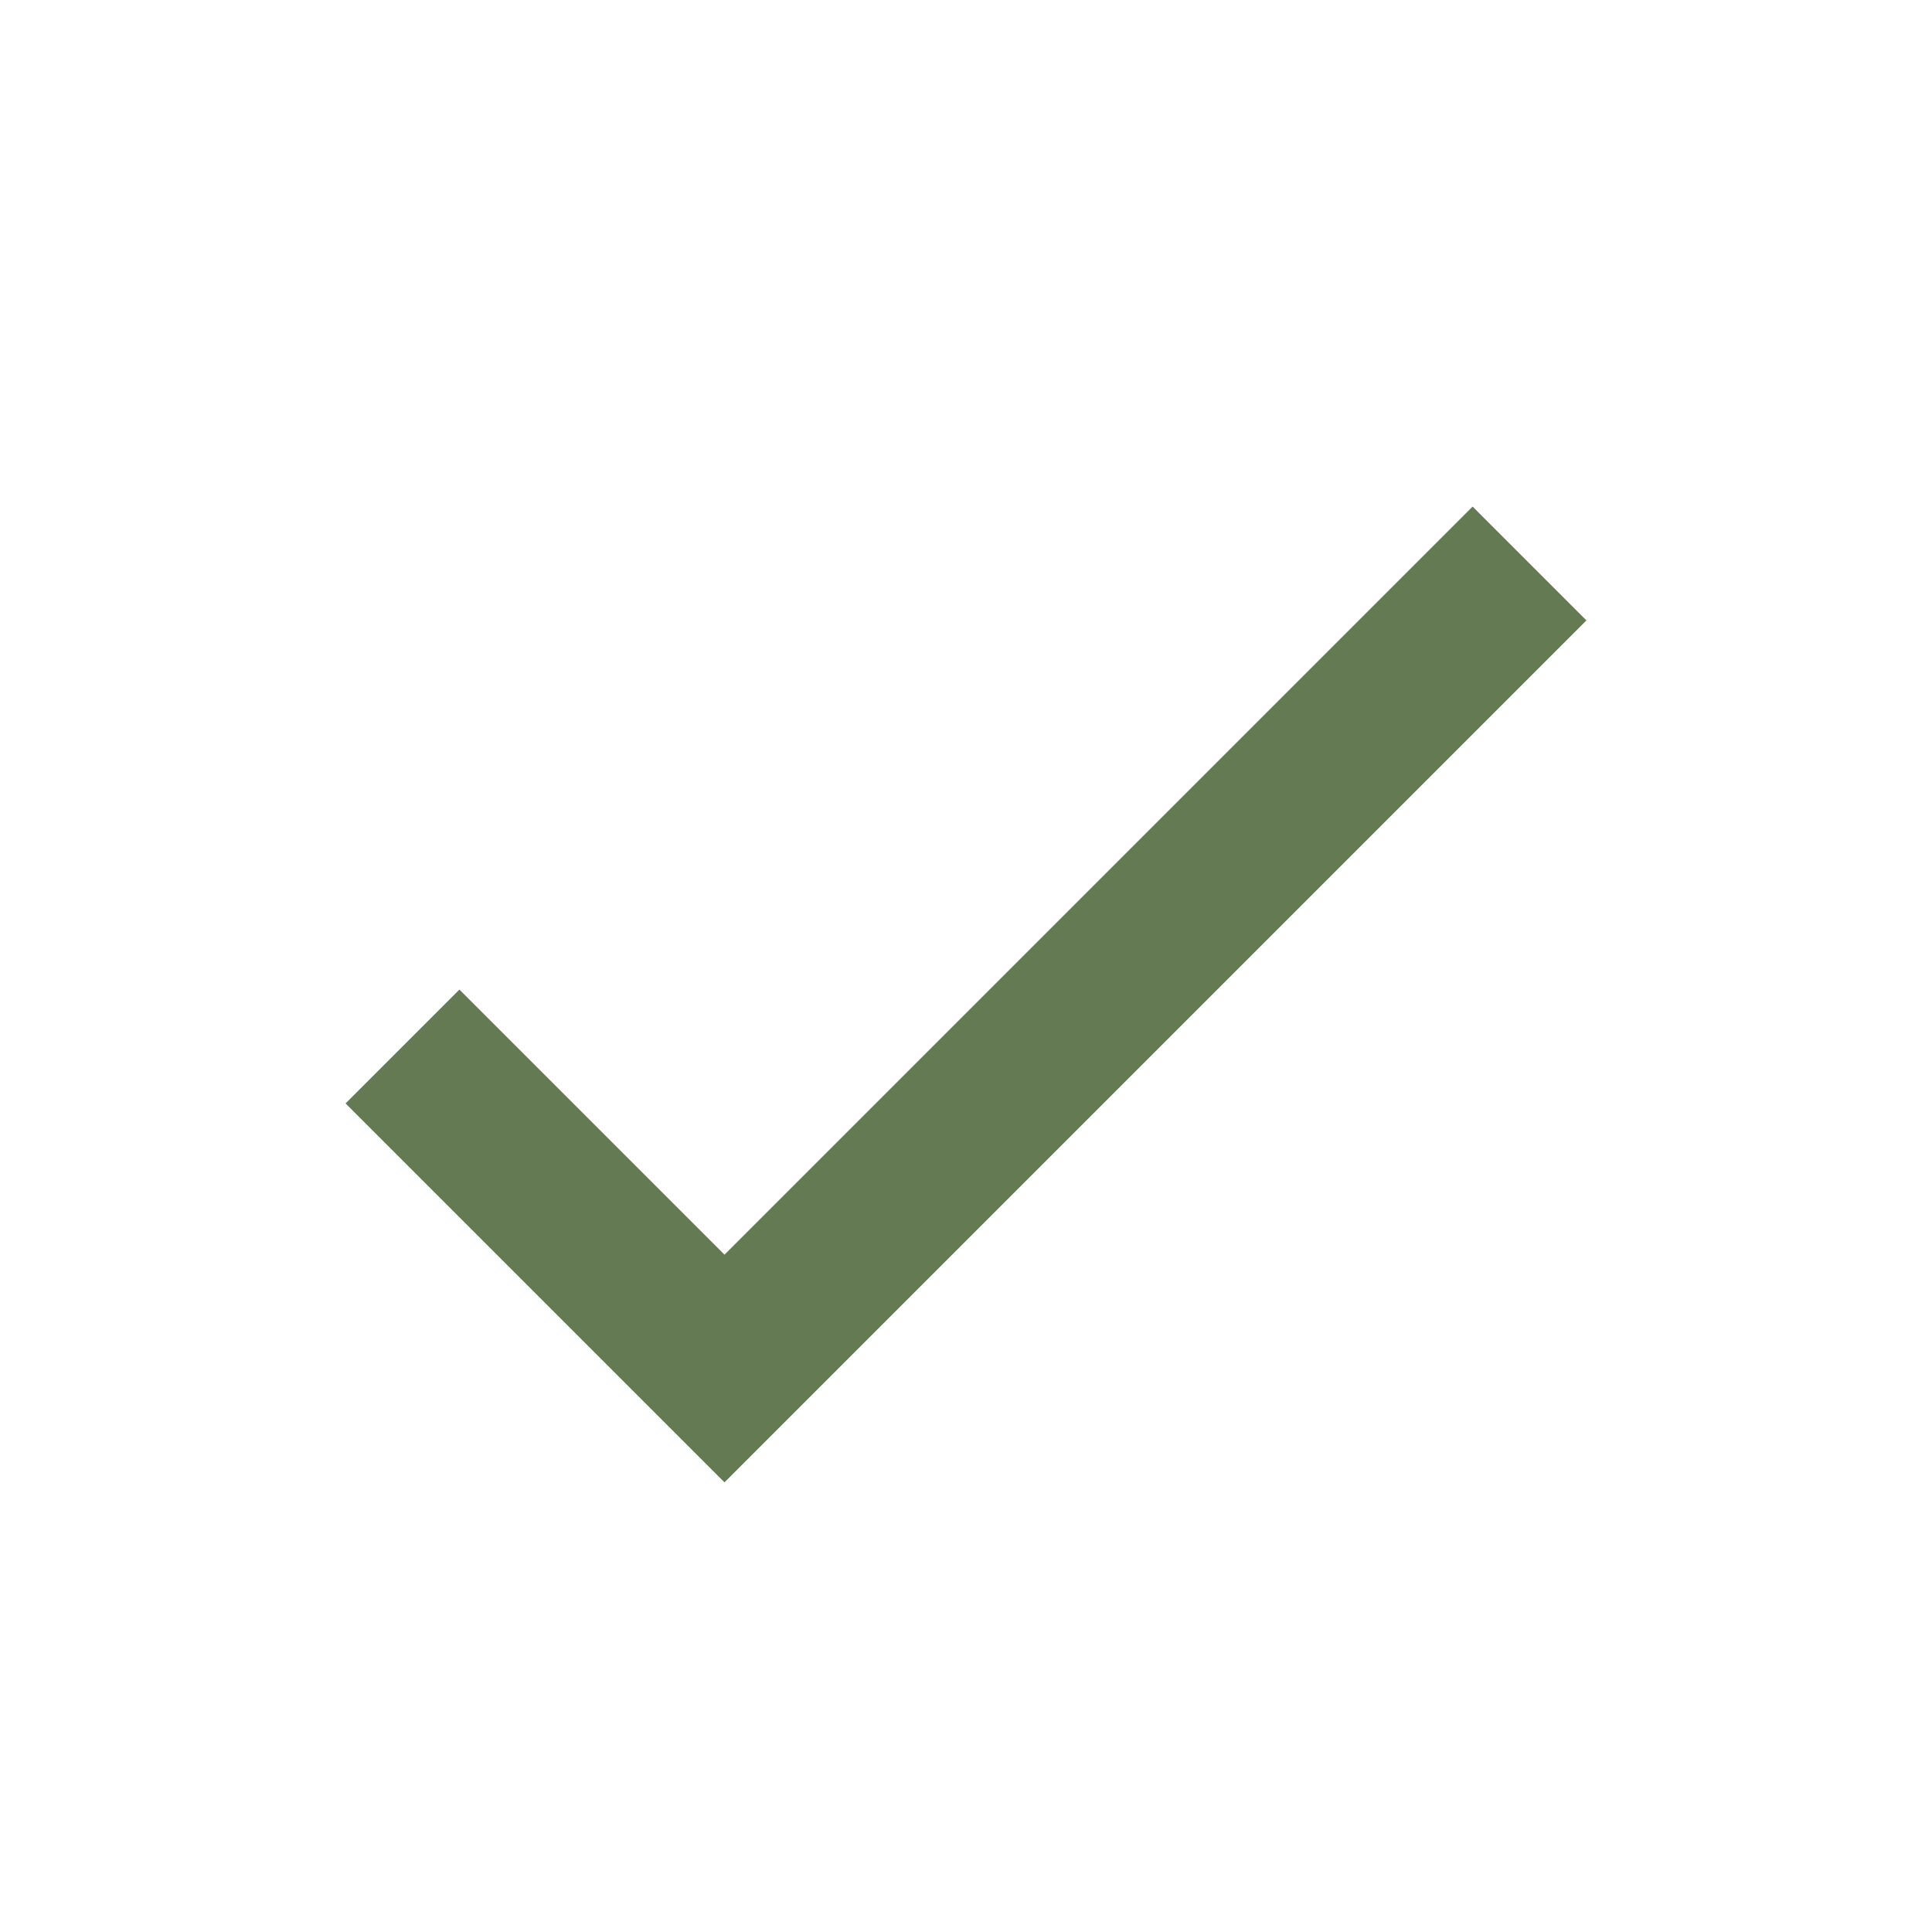<?xml version="1.0" encoding="UTF-8"?>
<svg xmlns="http://www.w3.org/2000/svg" width="24" height="24" viewBox="0 0 24 24"><path stroke="#637A53" stroke-width="2" fill="none" d="M5 13l4 4 10-10"/></svg>